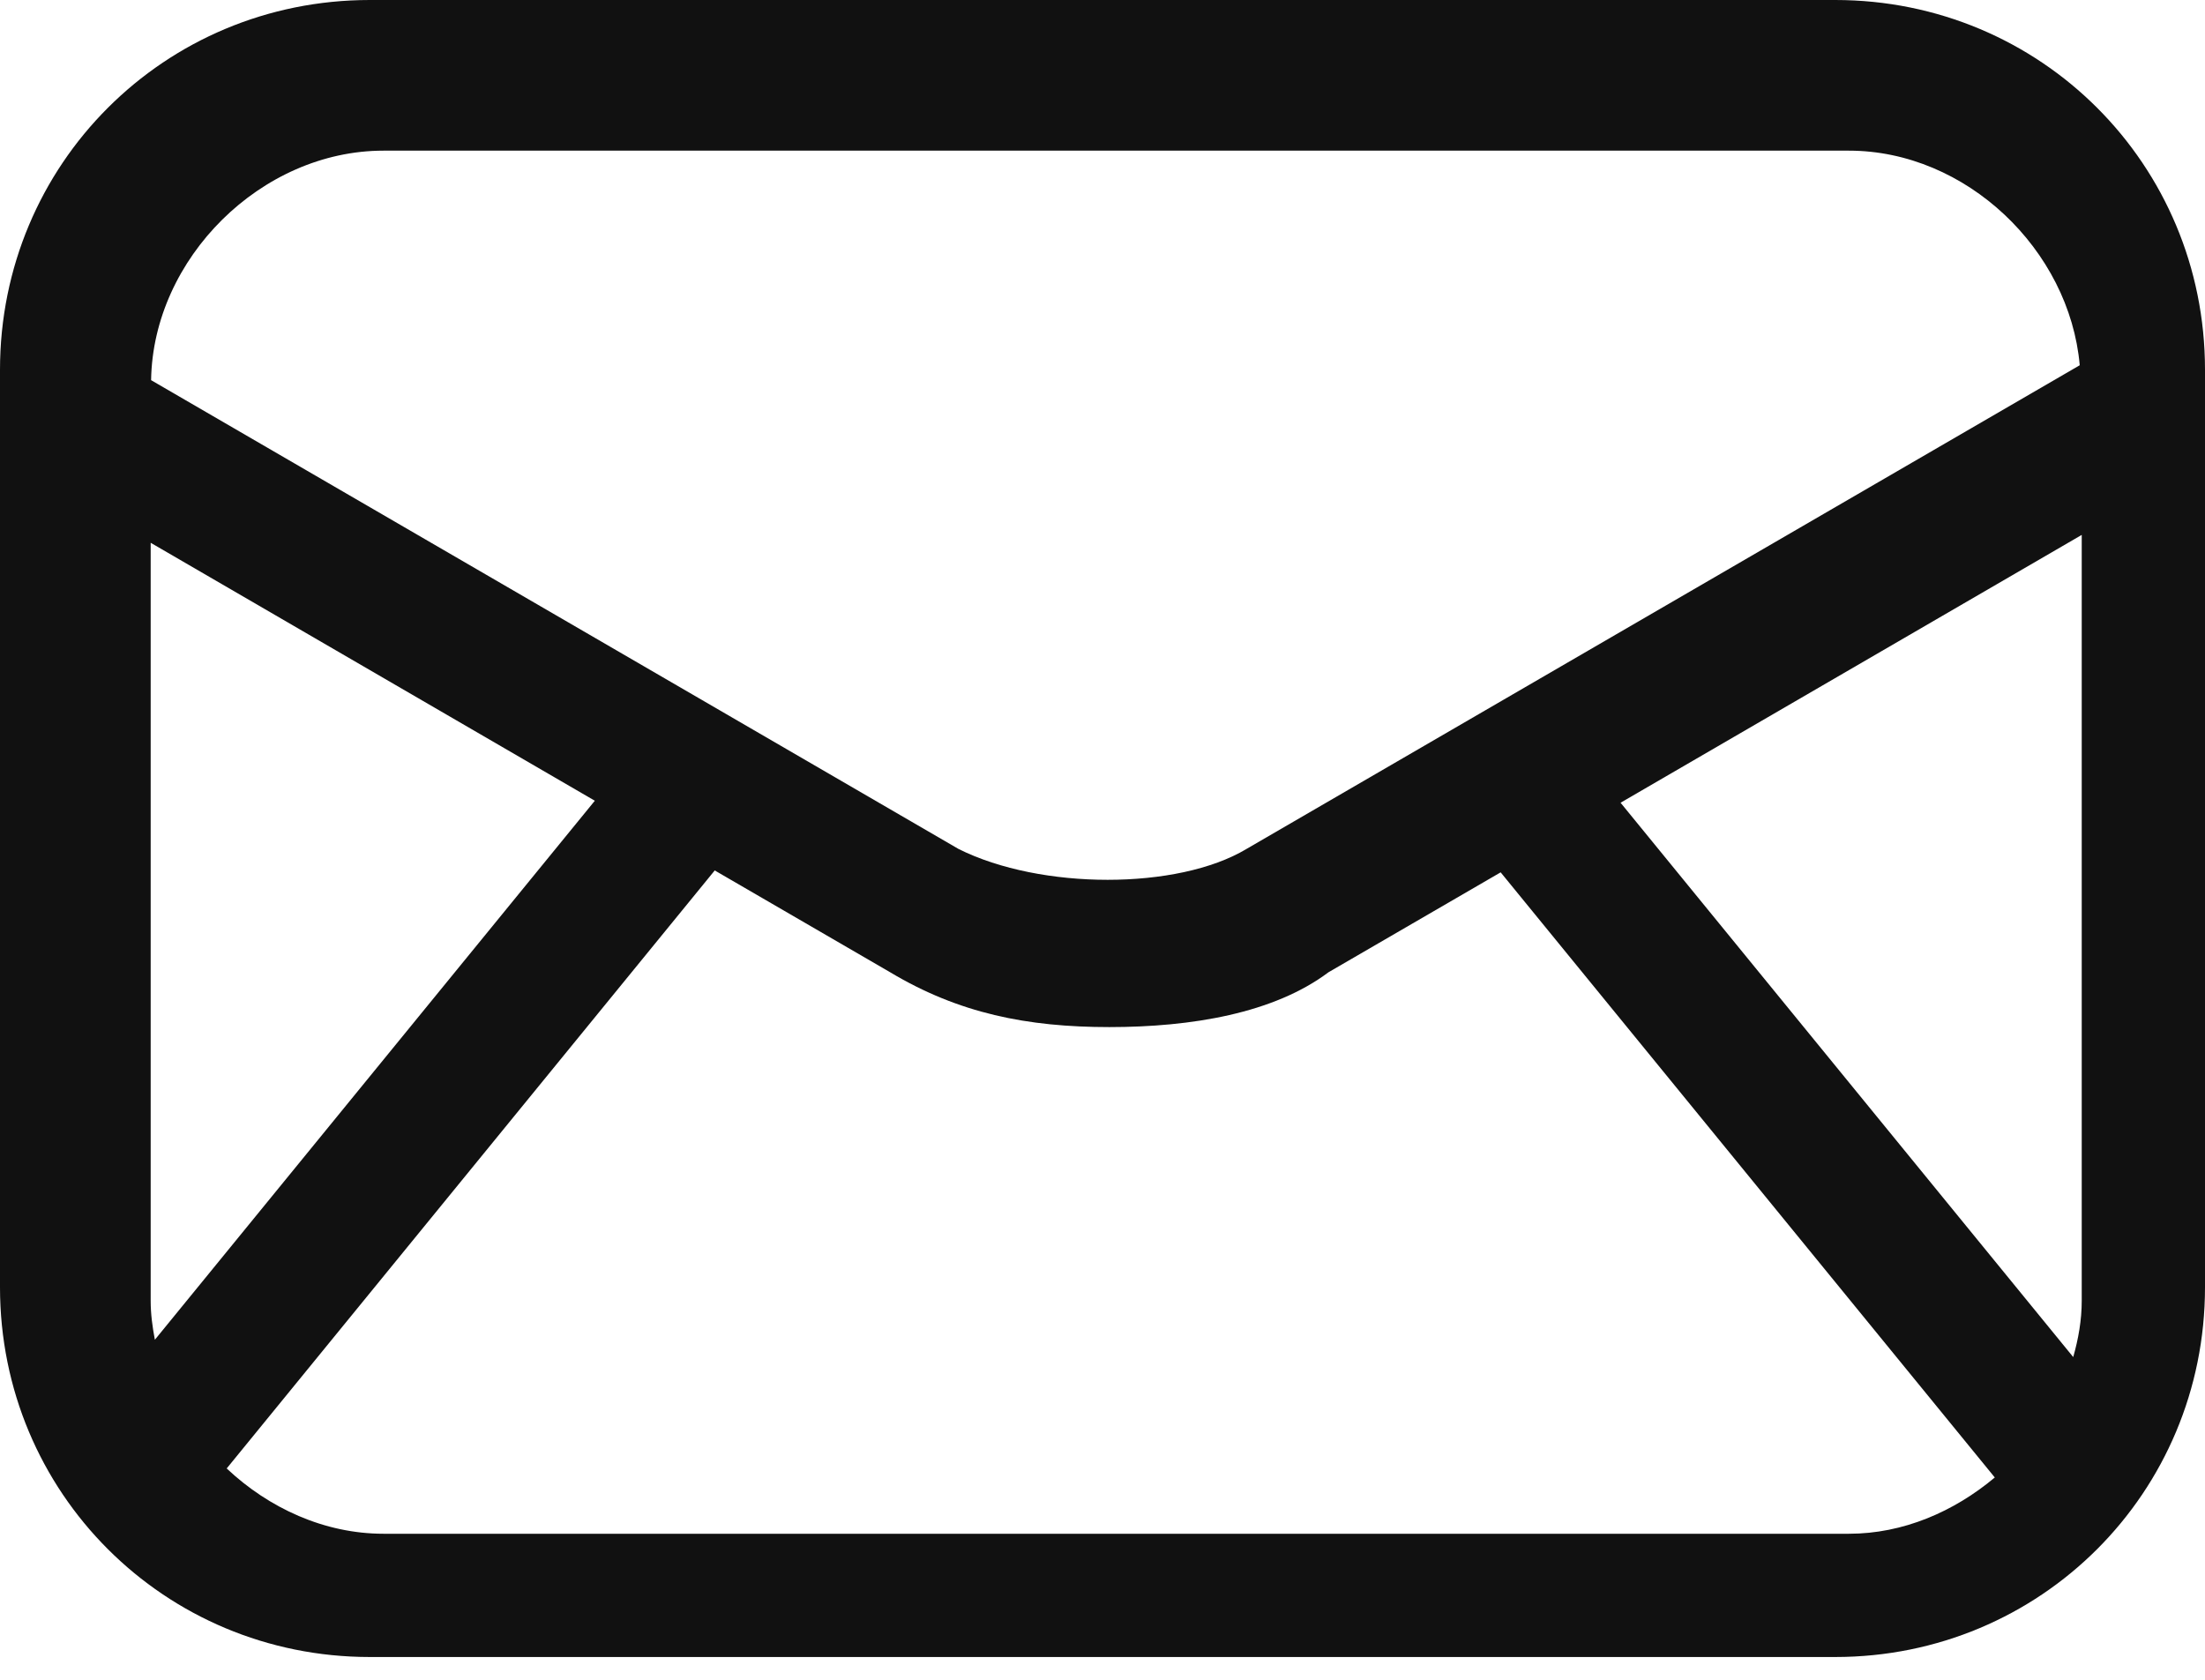 <?xml version="1.0" encoding="UTF-8"?> <svg xmlns="http://www.w3.org/2000/svg" width="21" height="16" viewBox="0 0 21 16" fill="none"><path d="M17.478 0H3.522C1.565 0 0 1.565 0 3.522V12.261C0 14.217 1.565 15.783 3.522 15.783H17.478C19.435 15.783 21 14.217 21 12.261V3.522C21 1.565 19.435 0 17.478 0ZM3.652 1.435H17.609C18.724 1.435 19.71 2.378 19.807 3.479L11.87 8.087C11.217 8.478 9.913 8.478 9.13 8.087L1.439 3.621C1.457 2.46 2.489 1.435 3.652 1.435ZM1.435 12.391V5.17L5.665 7.627L1.475 12.761C1.452 12.639 1.435 12.517 1.435 12.391ZM17.609 14.609H3.652C3.09 14.609 2.56 14.365 2.159 13.987L6.807 8.291L8.478 9.261C9.131 9.652 9.783 9.783 10.565 9.783C11.348 9.783 12.131 9.652 12.652 9.261L14.292 8.309L18.998 14.073C18.609 14.399 18.125 14.609 17.609 14.609ZM19.826 12.391C19.826 12.575 19.794 12.753 19.745 12.926L15.434 7.646L19.826 5.095V12.391Z" fill="#111111"></path></svg> 